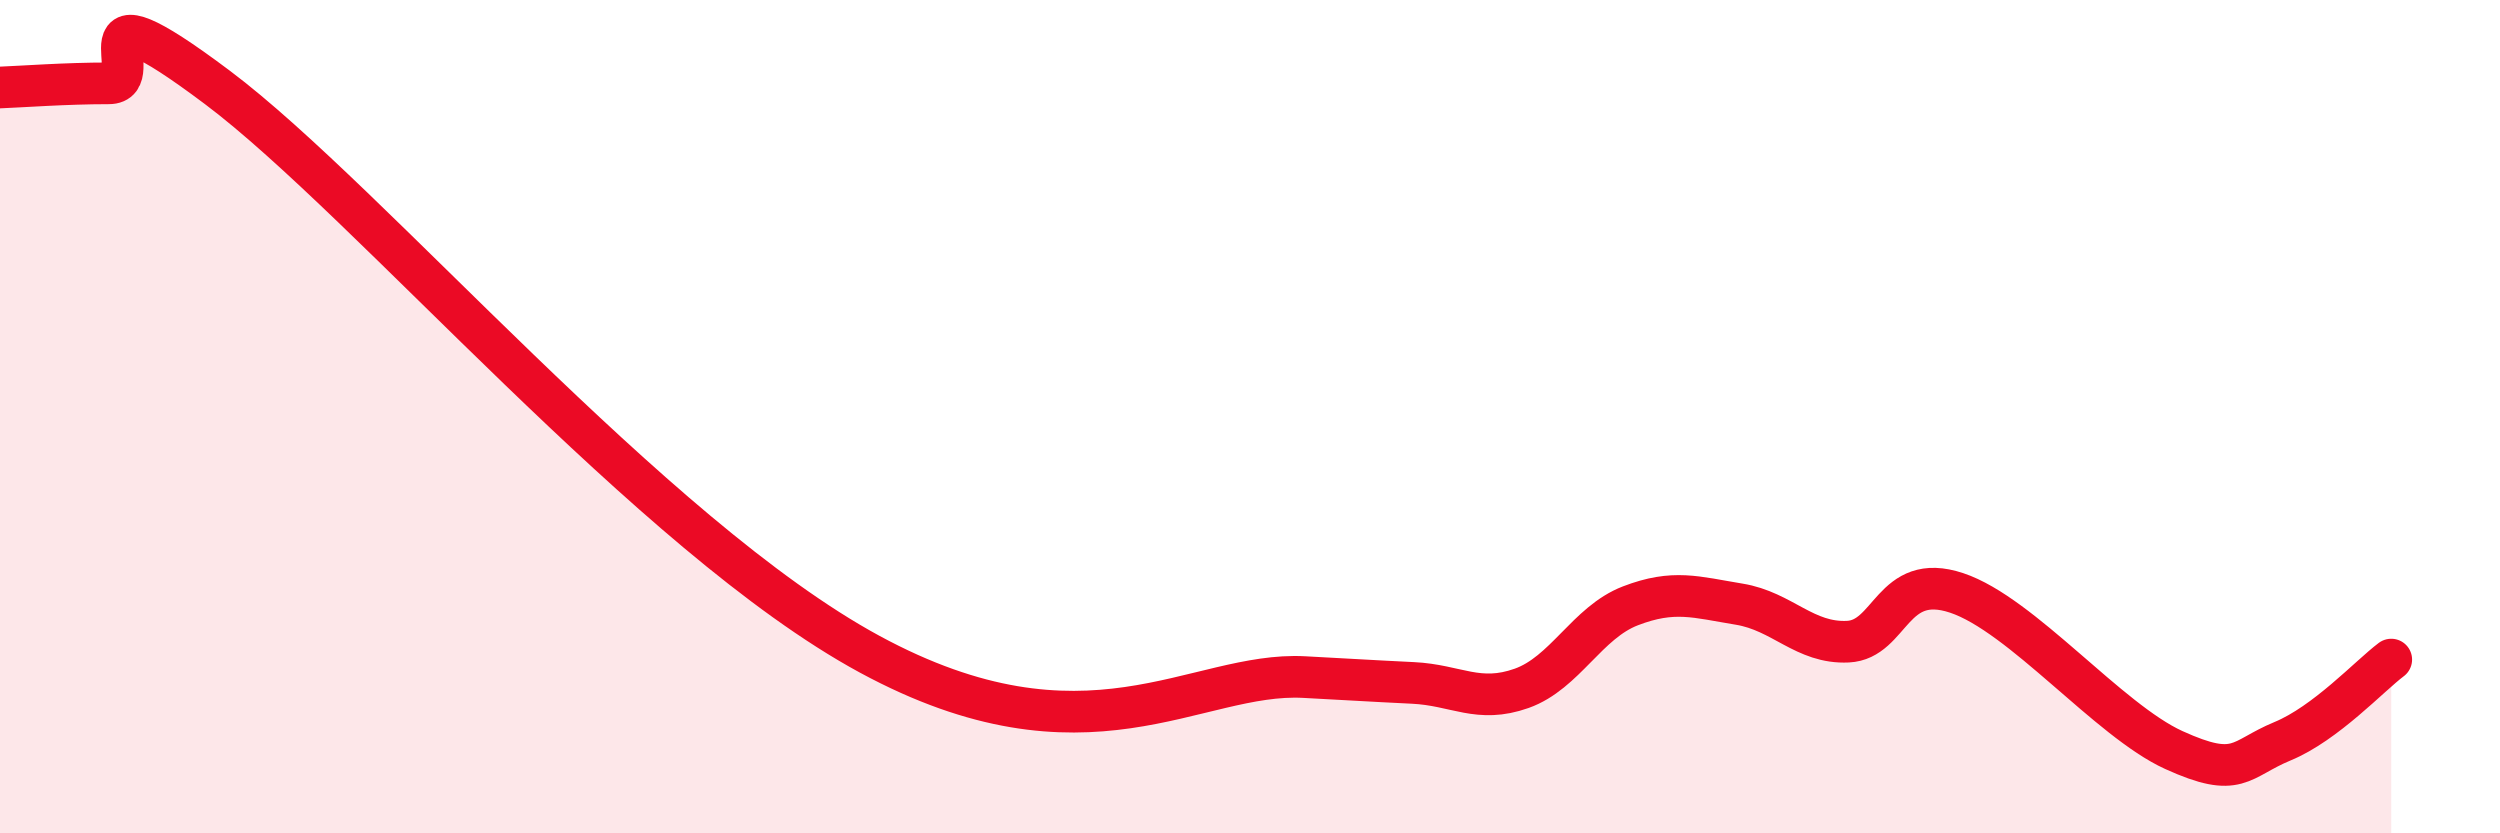 
    <svg width="60" height="20" viewBox="0 0 60 20" xmlns="http://www.w3.org/2000/svg">
      <path
        d="M 0,2.1 C 0.52,2.08 1.57,2 2.61,2 C 3.65,2 1.57,-0.64 5.22,2.1 C 8.87,4.84 15.65,12.87 20.87,15.7 C 26.09,18.53 28.69,16.11 31.3,16.25 C 33.91,16.39 32.87,16.34 33.91,16.39 C 34.95,16.44 35.48,16.89 36.52,16.52 C 37.56,16.15 38.09,14.94 39.13,14.54 C 40.17,14.14 40.7,14.33 41.74,14.5 C 42.78,14.67 43.31,15.45 44.35,15.4 C 45.39,15.35 45.4,13.71 46.96,14.23 C 48.52,14.75 50.61,17.29 52.17,18 C 53.73,18.71 53.74,18.22 54.78,17.79 C 55.82,17.36 56.87,16.22 57.39,15.83L57.39 20L0 20Z"
        fill="#EB0A25"
        opacity="0.1"
        stroke-linecap="round"
        stroke-linejoin="round"
      />
      <path
        d="M 0,2.1 C 0.52,2.08 1.57,2 2.61,2 C 3.65,2 1.57,-0.64 5.22,2.1 C 8.87,4.84 15.65,12.87 20.87,15.7 C 26.09,18.53 28.69,16.11 31.3,16.25 C 33.91,16.39 32.87,16.34 33.91,16.39 C 34.95,16.44 35.48,16.89 36.52,16.52 C 37.56,16.15 38.09,14.94 39.13,14.54 C 40.17,14.14 40.7,14.33 41.74,14.5 C 42.78,14.67 43.31,15.45 44.35,15.4 C 45.39,15.35 45.4,13.71 46.96,14.23 C 48.52,14.75 50.61,17.29 52.17,18 C 53.73,18.71 53.74,18.22 54.78,17.79 C 55.82,17.36 56.87,16.22 57.39,15.83"
        stroke="#EB0A25"
        stroke-width="1"
        fill="none"
        stroke-linecap="round"
        stroke-linejoin="round"
      />
    </svg>
  